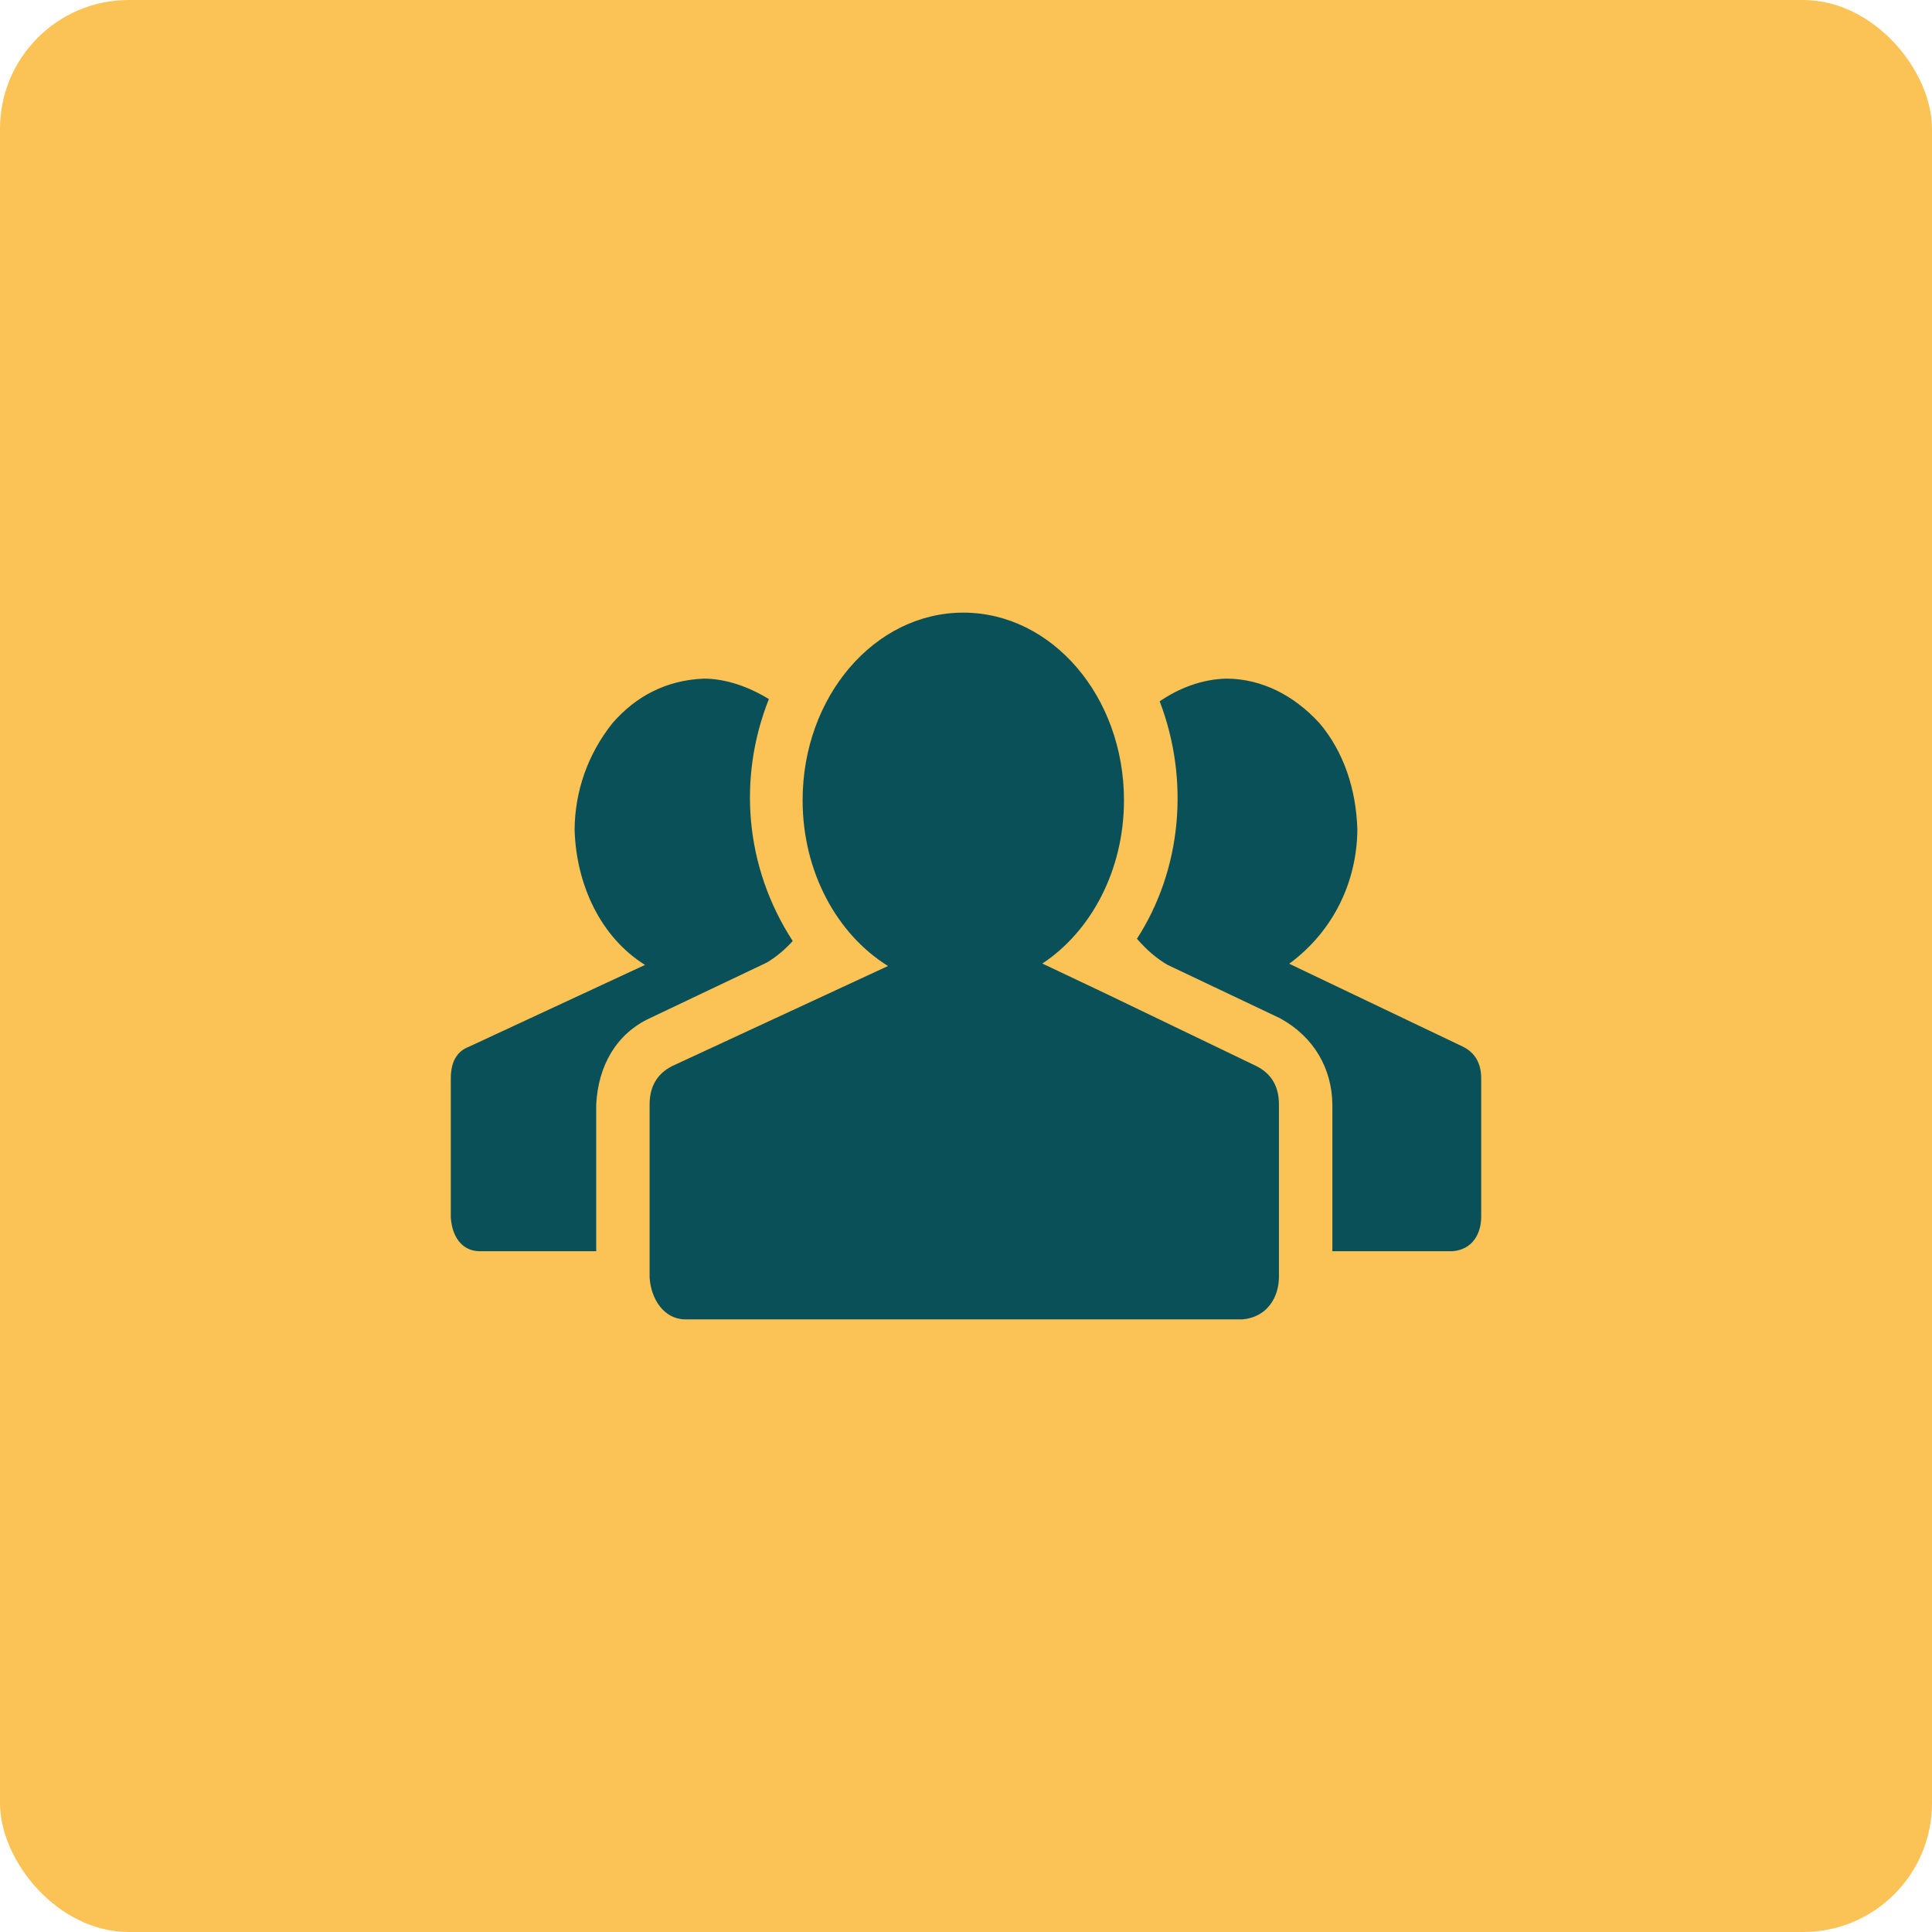 <svg width="60" height="60" viewBox="0 0 60 60" fill="none" xmlns="http://www.w3.org/2000/svg">
<rect width="60" height="60" rx="4" fill="#FBC355"/>
<g clip-path="url(#clip0_2340_10328)">
<path d="M29.916 19.026C27.16 19.026 24.926 21.635 24.926 24.852C24.926 27.084 26.001 29.021 27.578 30L25.749 30.848L20.879 33.106C20.409 33.342 20.174 33.74 20.174 34.305V39.668C20.213 40.338 20.615 40.963 21.267 40.974H38.591C39.335 40.909 39.712 40.309 39.719 39.668V34.305C39.719 33.74 39.485 33.342 39.014 33.106L34.321 30.848L32.371 29.924C33.884 28.924 34.906 27.027 34.906 24.852C34.906 21.635 32.672 19.026 29.916 19.026ZM21.867 21.075C20.681 21.12 19.741 21.633 19.027 22.451C18.238 23.435 17.852 24.604 17.845 25.767C17.893 27.486 18.663 29.114 20.032 29.966L14.564 32.507C14.188 32.648 14 32.977 14 33.494V37.798C14.029 38.369 14.326 38.849 14.882 38.857H18.516V34.305C18.576 33.088 19.147 32.104 20.174 31.624L23.808 29.896C24.09 29.731 24.36 29.507 24.619 29.225C23.121 26.914 22.913 24.145 23.878 21.71C23.25 21.326 22.545 21.079 21.867 21.075ZM38.096 21.075C37.321 21.091 36.604 21.377 36.015 21.78C36.954 24.237 36.695 27.007 35.309 29.154C35.615 29.507 35.933 29.777 36.262 29.966L39.755 31.624C40.819 32.208 41.367 33.2 41.378 34.305V38.857H45.117C45.733 38.804 45.995 38.313 46 37.798V33.495C46 33.024 45.812 32.695 45.436 32.507L40.038 29.93C41.437 28.898 42.14 27.351 42.154 25.767C42.117 24.513 41.734 23.349 40.972 22.451C40.175 21.587 39.187 21.084 38.096 21.075Z" fill="#0A5058"/>
</g>
<defs>
<clipPath id="clip0_2340_10328">
<rect width="32" height="32" fill="white" transform="translate(14 14)"/>
</clipPath>
</defs>
</svg>
